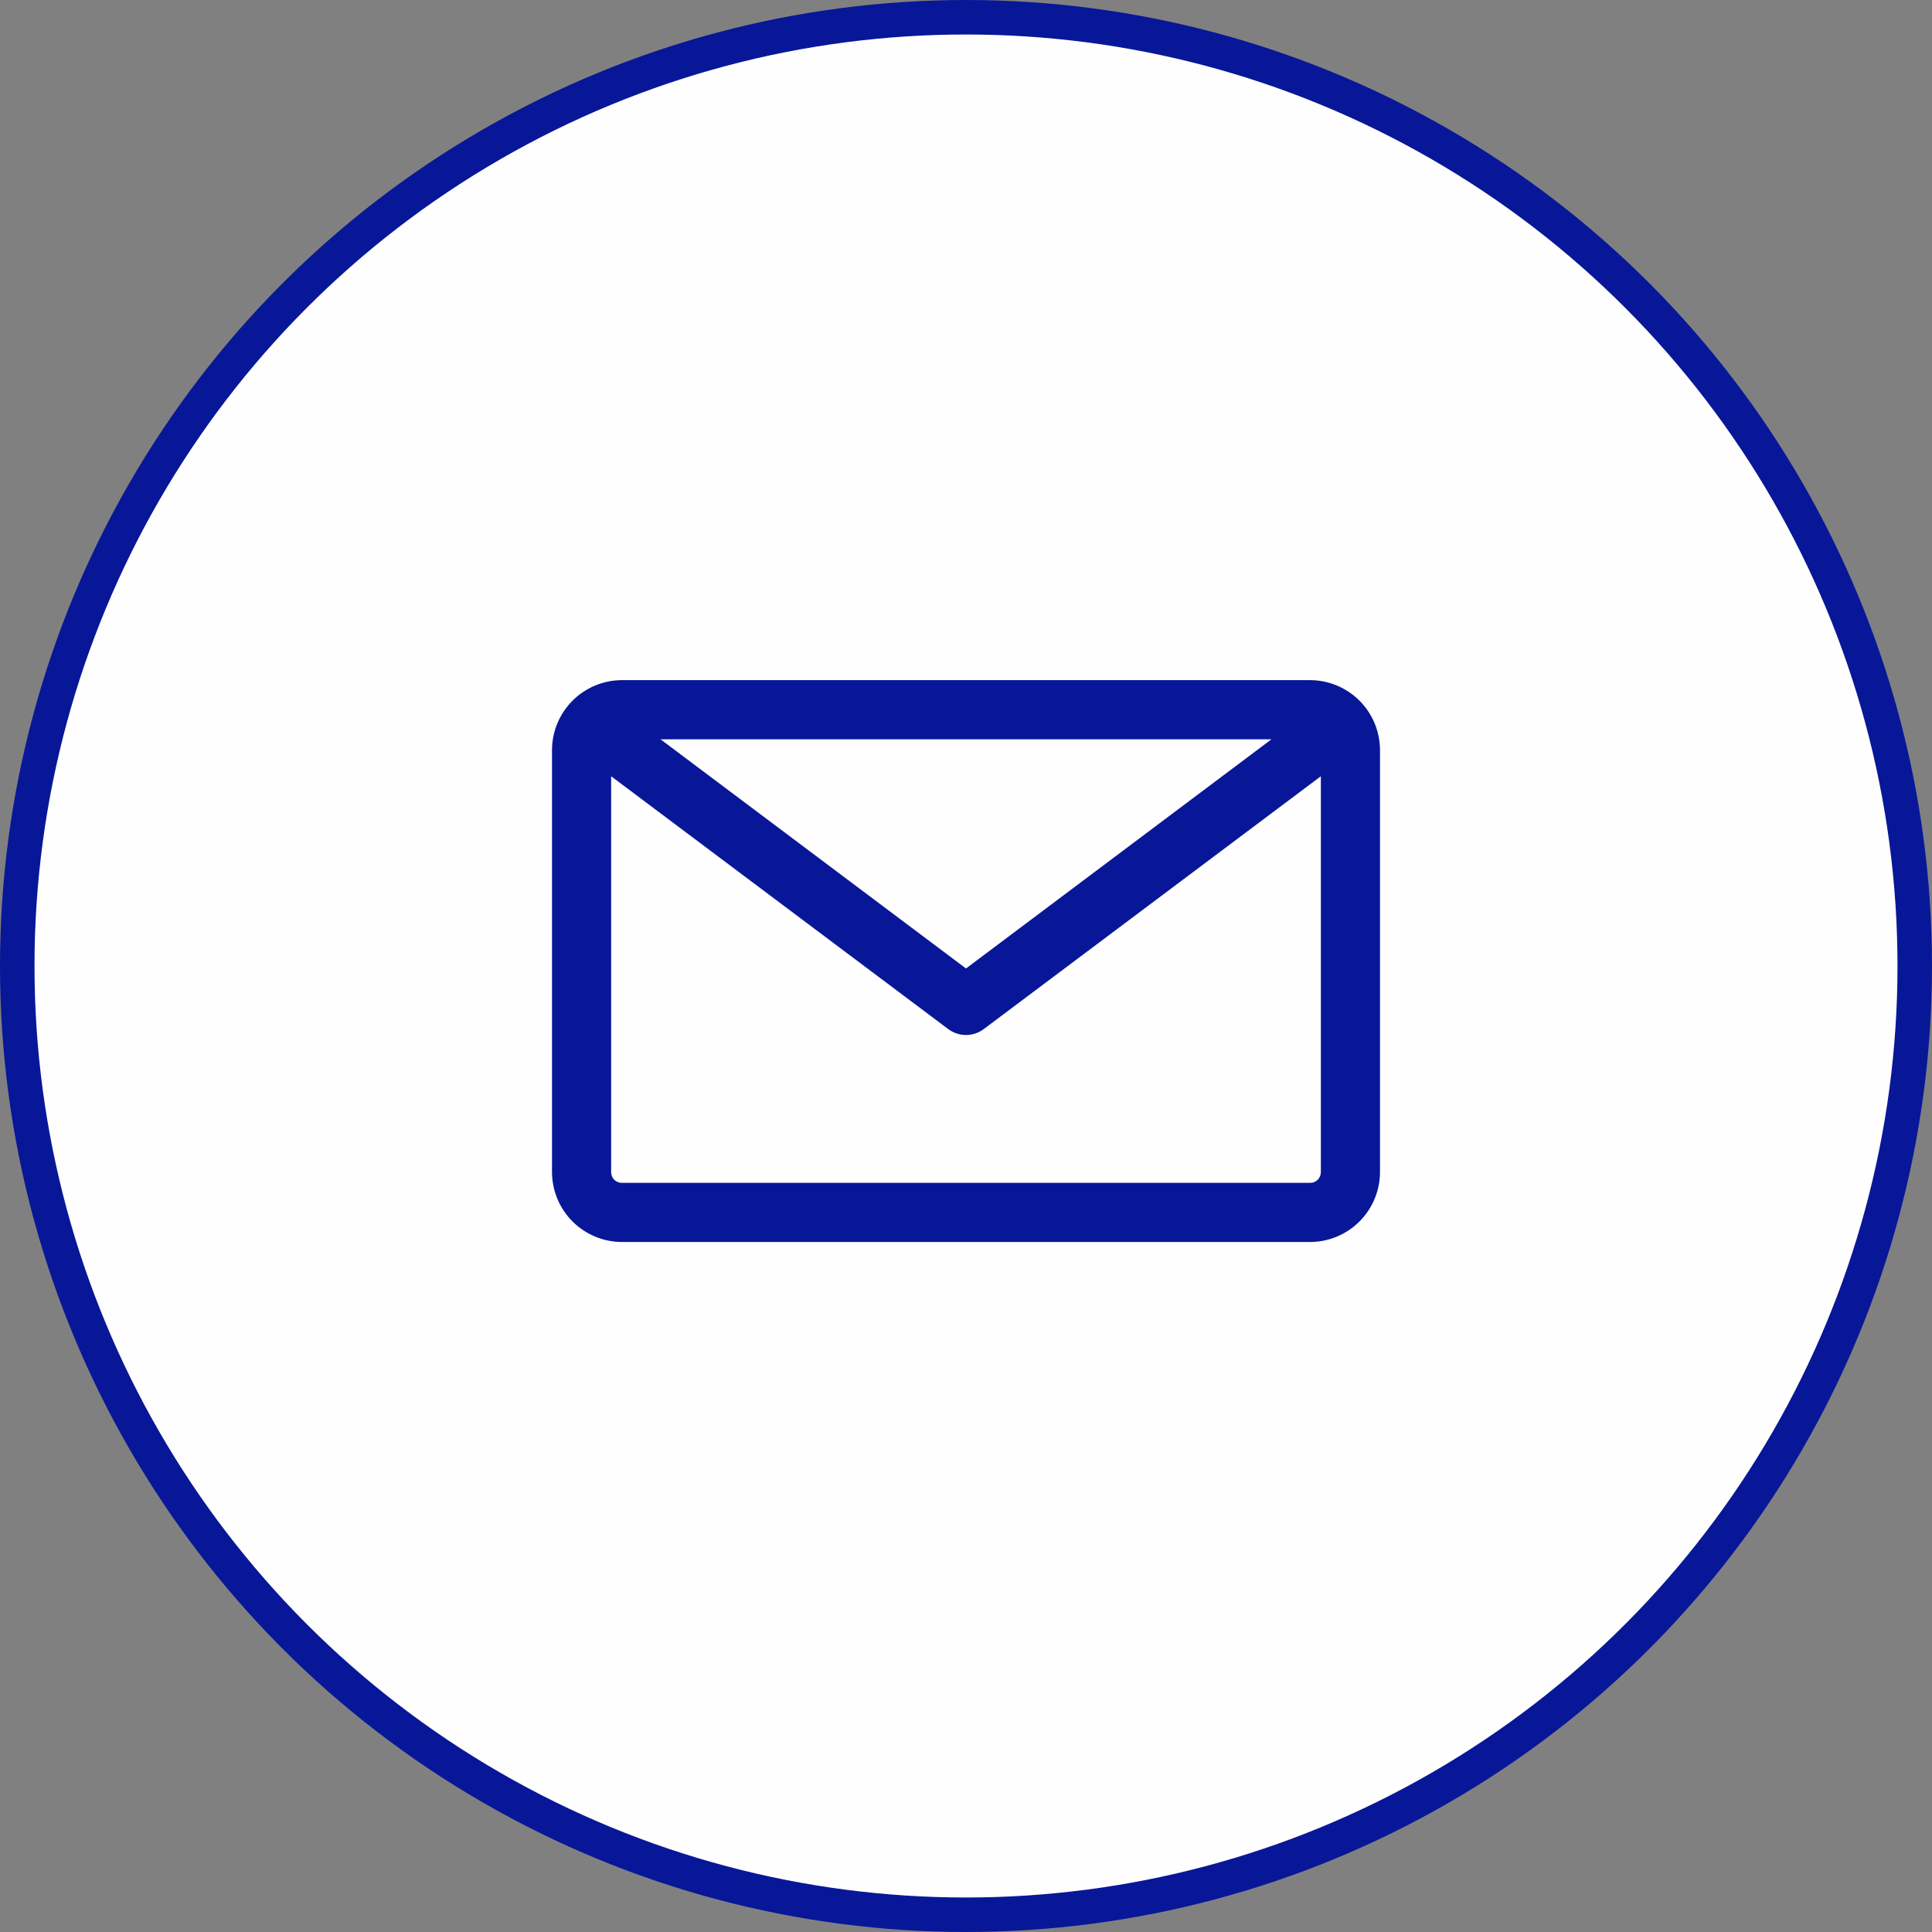 <svg width="56" height="56" viewBox="0 0 56 56" fill="none" xmlns="http://www.w3.org/2000/svg">
<rect x="0" y="0" width="56" height="56" fill="#808080" stroke="none"/>
<circle cx="28" cy="28" r="27.5" fill="#FFFEFE" stroke="#081798"/>
<path d="M37.969 19.714H18.031C17.493 19.714 16.976 19.928 16.595 20.309C16.214 20.69 16 21.207 16 21.746V33.969C16 34.507 16.214 35.024 16.595 35.405C16.976 35.786 17.493 36 18.031 36H37.969C38.507 36 39.024 35.786 39.405 35.405C39.786 35.024 40 34.507 40 33.969V21.746C40 21.207 39.786 20.69 39.405 20.309C39.024 19.928 38.507 19.714 37.969 19.714ZM36.854 21.429L28 28.072L19.146 21.429H36.854ZM37.969 34.286H18.031C17.989 34.287 17.948 34.28 17.909 34.264C17.87 34.248 17.834 34.225 17.805 34.196C17.775 34.166 17.752 34.13 17.736 34.091C17.721 34.052 17.713 34.011 17.714 33.969V22.5L27.486 29.829C27.634 29.94 27.814 30 28 30C28.186 30 28.366 29.94 28.514 29.829L38.286 22.5V33.969C38.287 34.011 38.279 34.052 38.264 34.091C38.248 34.13 38.225 34.166 38.196 34.196C38.166 34.225 38.13 34.248 38.091 34.264C38.052 34.28 38.011 34.287 37.969 34.286Z" fill="#081798"/>
</svg>
